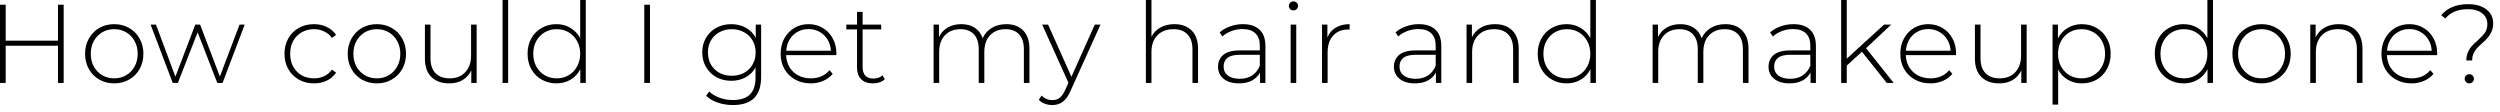 <?xml version="1.0" encoding="UTF-8"?> <svg xmlns="http://www.w3.org/2000/svg" width="358" height="16" viewBox="0 0 358 16" fill="none"><path d="M9.119 0.675V11.875H8.303V6.547H0.815V11.875H-0.001V0.675H0.815V5.827H8.303V0.675H9.119ZM16.358 11.939C15.569 11.939 14.854 11.758 14.214 11.395C13.585 11.032 13.089 10.531 12.726 9.891C12.364 9.24 12.182 8.51 12.182 7.699C12.182 6.888 12.364 6.163 12.726 5.523C13.089 4.872 13.585 4.366 14.214 4.003C14.854 3.64 15.569 3.459 16.358 3.459C17.148 3.459 17.857 3.64 18.486 4.003C19.126 4.366 19.628 4.872 19.99 5.523C20.353 6.163 20.534 6.888 20.534 7.699C20.534 8.51 20.353 9.24 19.99 9.891C19.628 10.531 19.126 11.032 18.486 11.395C17.857 11.758 17.148 11.939 16.358 11.939ZM16.358 11.219C16.998 11.219 17.569 11.07 18.07 10.771C18.582 10.472 18.982 10.056 19.27 9.523C19.569 8.99 19.718 8.382 19.718 7.699C19.718 7.016 19.569 6.408 19.27 5.875C18.982 5.342 18.582 4.926 18.07 4.627C17.569 4.328 16.998 4.179 16.358 4.179C15.718 4.179 15.142 4.328 14.63 4.627C14.129 4.926 13.729 5.342 13.43 5.875C13.142 6.408 12.998 7.016 12.998 7.699C12.998 8.382 13.142 8.99 13.43 9.523C13.729 10.056 14.129 10.472 14.63 10.771C15.142 11.07 15.718 11.219 16.358 11.219ZM35.038 3.523L31.87 11.875H31.118L28.302 4.627L25.47 11.875H24.734L21.566 3.523H22.334L25.118 10.979L27.966 3.523H28.654L31.486 10.963L34.302 3.523H35.038ZM44.96 11.939C44.149 11.939 43.424 11.758 42.784 11.395C42.144 11.032 41.642 10.531 41.28 9.891C40.917 9.24 40.736 8.51 40.736 7.699C40.736 6.878 40.917 6.147 41.28 5.507C41.642 4.856 42.144 4.355 42.784 4.003C43.424 3.64 44.149 3.459 44.96 3.459C45.632 3.459 46.24 3.592 46.784 3.859C47.339 4.115 47.786 4.494 48.128 4.995L47.536 5.427C47.237 5.011 46.864 4.702 46.416 4.499C45.978 4.286 45.493 4.179 44.96 4.179C44.309 4.179 43.722 4.328 43.2 4.627C42.688 4.915 42.282 5.326 41.984 5.859C41.696 6.392 41.552 7.006 41.552 7.699C41.552 8.392 41.696 9.006 41.984 9.539C42.282 10.072 42.688 10.488 43.2 10.787C43.722 11.075 44.309 11.219 44.96 11.219C45.493 11.219 45.978 11.118 46.416 10.915C46.864 10.702 47.237 10.387 47.536 9.971L48.128 10.403C47.786 10.904 47.339 11.288 46.784 11.555C46.24 11.811 45.632 11.939 44.96 11.939ZM53.966 11.939C53.177 11.939 52.462 11.758 51.822 11.395C51.193 11.032 50.697 10.531 50.334 9.891C49.972 9.24 49.79 8.51 49.79 7.699C49.79 6.888 49.972 6.163 50.334 5.523C50.697 4.872 51.193 4.366 51.822 4.003C52.462 3.64 53.177 3.459 53.966 3.459C54.756 3.459 55.465 3.64 56.094 4.003C56.734 4.366 57.236 4.872 57.598 5.523C57.961 6.163 58.142 6.888 58.142 7.699C58.142 8.51 57.961 9.24 57.598 9.891C57.236 10.531 56.734 11.032 56.094 11.395C55.465 11.758 54.756 11.939 53.966 11.939ZM53.966 11.219C54.606 11.219 55.177 11.07 55.678 10.771C56.19 10.472 56.59 10.056 56.878 9.523C57.177 8.99 57.326 8.382 57.326 7.699C57.326 7.016 57.177 6.408 56.878 5.875C56.59 5.342 56.19 4.926 55.678 4.627C55.177 4.328 54.606 4.179 53.966 4.179C53.326 4.179 52.75 4.328 52.238 4.627C51.737 4.926 51.337 5.342 51.038 5.875C50.75 6.408 50.606 7.016 50.606 7.699C50.606 8.382 50.75 8.99 51.038 9.523C51.337 10.056 51.737 10.472 52.238 10.771C52.75 11.07 53.326 11.219 53.966 11.219ZM68.256 3.523V11.875H67.488V10.083C67.211 10.67 66.8 11.128 66.256 11.459C65.712 11.779 65.072 11.939 64.336 11.939C63.248 11.939 62.395 11.635 61.776 11.027C61.157 10.419 60.848 9.544 60.848 8.403V3.523H61.648V8.339C61.648 9.278 61.888 9.992 62.368 10.483C62.848 10.974 63.526 11.219 64.4 11.219C65.339 11.219 66.08 10.926 66.624 10.339C67.179 9.752 67.456 8.963 67.456 7.971V3.523H68.256ZM71.967 0.003H72.767V11.875H71.967V0.003ZM83.883 0.003V11.875H83.099V9.907C82.769 10.558 82.305 11.059 81.707 11.411C81.11 11.763 80.433 11.939 79.675 11.939C78.897 11.939 78.192 11.758 77.563 11.395C76.934 11.032 76.438 10.531 76.075 9.891C75.723 9.251 75.547 8.52 75.547 7.699C75.547 6.878 75.723 6.147 76.075 5.507C76.438 4.856 76.934 4.355 77.563 4.003C78.192 3.64 78.897 3.459 79.675 3.459C80.422 3.459 81.088 3.635 81.675 3.987C82.272 4.339 82.742 4.83 83.083 5.459V0.003H83.883ZM79.723 11.219C80.363 11.219 80.934 11.07 81.435 10.771C81.947 10.472 82.347 10.056 82.635 9.523C82.934 8.99 83.083 8.382 83.083 7.699C83.083 7.016 82.934 6.408 82.635 5.875C82.347 5.342 81.947 4.926 81.435 4.627C80.934 4.328 80.363 4.179 79.723 4.179C79.083 4.179 78.507 4.328 77.995 4.627C77.494 4.926 77.094 5.342 76.795 5.875C76.507 6.408 76.363 7.016 76.363 7.699C76.363 8.382 76.507 8.99 76.795 9.523C77.094 10.056 77.494 10.472 77.995 10.771C78.507 11.07 79.083 11.219 79.723 11.219ZM92.261 0.675H93.077V11.875H92.261V0.675ZM108.993 3.523V10.979C108.993 12.366 108.657 13.39 107.985 14.051C107.313 14.712 106.3 15.043 104.945 15.043C104.177 15.043 103.452 14.926 102.769 14.691C102.087 14.456 101.537 14.131 101.121 13.715L101.553 13.107C101.969 13.491 102.471 13.79 103.057 14.003C103.644 14.216 104.268 14.323 104.929 14.323C106.039 14.323 106.86 14.056 107.393 13.523C107.927 13 108.193 12.184 108.193 11.075V9.667C107.852 10.275 107.377 10.744 106.769 11.075C106.161 11.406 105.479 11.571 104.721 11.571C103.943 11.571 103.233 11.4 102.593 11.059C101.964 10.707 101.468 10.222 101.105 9.603C100.743 8.984 100.561 8.286 100.561 7.507C100.561 6.728 100.743 6.03 101.105 5.411C101.468 4.792 101.964 4.312 102.593 3.971C103.233 3.63 103.943 3.459 104.721 3.459C105.489 3.459 106.183 3.63 106.801 3.971C107.42 4.312 107.895 4.792 108.225 5.411V3.523H108.993ZM104.785 10.851C105.436 10.851 106.023 10.712 106.545 10.435C107.068 10.147 107.473 9.752 107.761 9.251C108.06 8.739 108.209 8.158 108.209 7.507C108.209 6.856 108.06 6.28 107.761 5.779C107.473 5.278 107.068 4.888 106.545 4.611C106.023 4.323 105.436 4.179 104.785 4.179C104.135 4.179 103.548 4.323 103.025 4.611C102.513 4.888 102.108 5.278 101.809 5.779C101.521 6.28 101.377 6.856 101.377 7.507C101.377 8.158 101.521 8.739 101.809 9.251C102.108 9.752 102.513 10.147 103.025 10.435C103.548 10.712 104.135 10.851 104.785 10.851ZM119.756 7.891H112.572C112.593 8.542 112.758 9.123 113.068 9.635C113.377 10.136 113.793 10.526 114.316 10.803C114.849 11.08 115.446 11.219 116.108 11.219C116.652 11.219 117.153 11.123 117.612 10.931C118.081 10.728 118.47 10.435 118.78 10.051L119.244 10.579C118.881 11.016 118.422 11.352 117.868 11.587C117.324 11.822 116.732 11.939 116.092 11.939C115.26 11.939 114.518 11.758 113.868 11.395C113.217 11.032 112.705 10.531 112.332 9.891C111.969 9.251 111.788 8.52 111.788 7.699C111.788 6.888 111.958 6.163 112.3 5.523C112.652 4.872 113.132 4.366 113.74 4.003C114.348 3.64 115.03 3.459 115.788 3.459C116.545 3.459 117.222 3.64 117.82 4.003C118.428 4.355 118.902 4.851 119.244 5.491C119.596 6.131 119.772 6.856 119.772 7.667L119.756 7.891ZM115.788 4.163C115.201 4.163 114.673 4.296 114.204 4.563C113.734 4.819 113.356 5.187 113.068 5.667C112.79 6.136 112.63 6.67 112.588 7.267H118.988C118.956 6.67 118.796 6.136 118.508 5.667C118.22 5.198 117.841 4.83 117.372 4.563C116.902 4.296 116.374 4.163 115.788 4.163ZM126.711 11.347C126.508 11.539 126.252 11.688 125.943 11.795C125.644 11.891 125.329 11.939 124.999 11.939C124.273 11.939 123.713 11.742 123.319 11.347C122.924 10.942 122.727 10.382 122.727 9.667V4.211H121.191V3.523H122.727V1.699H123.527V3.523H126.183V4.211H123.527V9.587C123.527 10.131 123.655 10.547 123.911 10.835C124.177 11.112 124.567 11.251 125.079 11.251C125.601 11.251 126.033 11.096 126.375 10.787L126.711 11.347ZM144.091 3.459C145.126 3.459 145.936 3.763 146.523 4.371C147.12 4.979 147.419 5.854 147.419 6.995V11.875H146.619V7.059C146.619 6.12 146.39 5.406 145.931 4.915C145.472 4.424 144.832 4.179 144.011 4.179C143.072 4.179 142.326 4.472 141.771 5.059C141.227 5.646 140.955 6.435 140.955 7.427V11.875H140.155V7.059C140.155 6.12 139.926 5.406 139.467 4.915C139.008 4.424 138.368 4.179 137.547 4.179C136.608 4.179 135.862 4.472 135.307 5.059C134.763 5.646 134.491 6.435 134.491 7.427V11.875H133.691V3.523H134.459V5.315C134.736 4.728 135.147 4.275 135.691 3.955C136.246 3.624 136.902 3.459 137.659 3.459C138.416 3.459 139.056 3.63 139.579 3.971C140.112 4.312 140.491 4.814 140.715 5.475C140.992 4.856 141.424 4.366 142.011 4.003C142.608 3.64 143.302 3.459 144.091 3.459ZM157.59 3.523L153.302 13.011C152.982 13.747 152.609 14.27 152.182 14.579C151.766 14.888 151.27 15.043 150.694 15.043C150.31 15.043 149.947 14.979 149.606 14.851C149.275 14.723 148.993 14.536 148.758 14.291L149.158 13.683C149.585 14.12 150.102 14.339 150.71 14.339C151.115 14.339 151.462 14.227 151.75 14.003C152.038 13.779 152.305 13.395 152.55 12.851L152.998 11.843L149.238 3.523H150.086L153.43 10.995L156.774 3.523H157.59ZM168.169 3.459C169.214 3.459 170.041 3.763 170.649 4.371C171.257 4.979 171.561 5.854 171.561 6.995V11.875H170.761V7.059C170.761 6.12 170.521 5.406 170.041 4.915C169.571 4.424 168.91 4.179 168.057 4.179C167.075 4.179 166.302 4.472 165.737 5.059C165.171 5.646 164.889 6.435 164.889 7.427V11.875H164.089V0.003H164.889V5.267C165.177 4.691 165.603 4.248 166.169 3.939C166.734 3.619 167.401 3.459 168.169 3.459ZM177.99 3.459C179.025 3.459 179.819 3.726 180.374 4.259C180.929 4.782 181.206 5.555 181.206 6.579V11.875H180.438V10.387C180.171 10.878 179.782 11.262 179.27 11.539C178.758 11.806 178.145 11.939 177.43 11.939C176.502 11.939 175.766 11.72 175.222 11.283C174.689 10.846 174.422 10.27 174.422 9.555C174.422 8.862 174.667 8.302 175.158 7.875C175.659 7.438 176.454 7.219 177.542 7.219H180.406V6.547C180.406 5.768 180.193 5.176 179.766 4.771C179.35 4.366 178.737 4.163 177.926 4.163C177.371 4.163 176.838 4.259 176.326 4.451C175.825 4.643 175.398 4.899 175.046 5.219L174.646 4.643C175.062 4.27 175.563 3.982 176.15 3.779C176.737 3.566 177.35 3.459 177.99 3.459ZM177.542 11.283C178.235 11.283 178.822 11.123 179.302 10.803C179.793 10.483 180.161 10.019 180.406 9.411V7.843H177.558C176.737 7.843 176.139 7.992 175.766 8.291C175.403 8.59 175.222 9 175.222 9.523C175.222 10.067 175.425 10.499 175.83 10.819C176.235 11.128 176.806 11.283 177.542 11.283ZM184.822 3.523H185.622V11.875H184.822V3.523ZM185.222 1.491C185.041 1.491 184.886 1.432 184.758 1.315C184.63 1.187 184.566 1.032 184.566 0.851C184.566 0.67 184.63 0.515 184.758 0.387C184.886 0.259 185.041 0.195 185.222 0.195C185.404 0.195 185.558 0.259 185.686 0.387C185.814 0.504 185.878 0.654 185.878 0.835C185.878 1.016 185.814 1.171 185.686 1.299C185.558 1.427 185.404 1.491 185.222 1.491ZM190.082 5.347C190.338 4.739 190.738 4.275 191.282 3.955C191.826 3.624 192.487 3.459 193.266 3.459V4.243L193.074 4.227C192.146 4.227 191.421 4.52 190.898 5.107C190.375 5.683 190.114 6.488 190.114 7.523V11.875H189.314V3.523H190.082V5.347ZM203.176 3.459C204.211 3.459 205.006 3.726 205.56 4.259C206.115 4.782 206.392 5.555 206.392 6.579V11.875H205.624V10.387C205.358 10.878 204.968 11.262 204.456 11.539C203.944 11.806 203.331 11.939 202.616 11.939C201.688 11.939 200.952 11.72 200.408 11.283C199.875 10.846 199.608 10.27 199.608 9.555C199.608 8.862 199.854 8.302 200.344 7.875C200.846 7.438 201.64 7.219 202.728 7.219H205.592V6.547C205.592 5.768 205.379 5.176 204.952 4.771C204.536 4.366 203.923 4.163 203.112 4.163C202.558 4.163 202.024 4.259 201.512 4.451C201.011 4.643 200.584 4.899 200.232 5.219L199.832 4.643C200.248 4.27 200.75 3.982 201.336 3.779C201.923 3.566 202.536 3.459 203.176 3.459ZM202.728 11.283C203.422 11.283 204.008 11.123 204.488 10.803C204.979 10.483 205.347 10.019 205.592 9.411V7.843H202.744C201.923 7.843 201.326 7.992 200.952 8.291C200.59 8.59 200.408 9 200.408 9.523C200.408 10.067 200.611 10.499 201.016 10.819C201.422 11.128 201.992 11.283 202.728 11.283ZM214.089 3.459C215.134 3.459 215.961 3.763 216.569 4.371C217.177 4.979 217.481 5.854 217.481 6.995V11.875H216.681V7.059C216.681 6.12 216.441 5.406 215.961 4.915C215.491 4.424 214.83 4.179 213.977 4.179C212.995 4.179 212.222 4.472 211.657 5.059C211.091 5.646 210.809 6.435 210.809 7.427V11.875H210.009V3.523H210.777V5.331C211.065 4.744 211.491 4.286 212.057 3.955C212.633 3.624 213.31 3.459 214.089 3.459ZM228.534 0.003V11.875H227.75V9.907C227.419 10.558 226.955 11.059 226.358 11.411C225.76 11.763 225.083 11.939 224.326 11.939C223.547 11.939 222.843 11.758 222.214 11.395C221.584 11.032 221.088 10.531 220.726 9.891C220.374 9.251 220.198 8.52 220.198 7.699C220.198 6.878 220.374 6.147 220.726 5.507C221.088 4.856 221.584 4.355 222.214 4.003C222.843 3.64 223.547 3.459 224.326 3.459C225.072 3.459 225.739 3.635 226.326 3.987C226.923 4.339 227.392 4.83 227.734 5.459V0.003H228.534ZM224.374 11.219C225.014 11.219 225.584 11.07 226.086 10.771C226.598 10.472 226.998 10.056 227.286 9.523C227.584 8.99 227.734 8.382 227.734 7.699C227.734 7.016 227.584 6.408 227.286 5.875C226.998 5.342 226.598 4.926 226.086 4.627C225.584 4.328 225.014 4.179 224.374 4.179C223.734 4.179 223.158 4.328 222.646 4.627C222.144 4.926 221.744 5.342 221.446 5.875C221.158 6.408 221.014 7.016 221.014 7.699C221.014 8.382 221.158 8.99 221.446 9.523C221.744 10.056 222.144 10.472 222.646 10.771C223.158 11.07 223.734 11.219 224.374 11.219ZM247.056 3.459C248.091 3.459 248.901 3.763 249.488 4.371C250.085 4.979 250.384 5.854 250.384 6.995V11.875H249.584V7.059C249.584 6.12 249.355 5.406 248.896 4.915C248.437 4.424 247.797 4.179 246.976 4.179C246.037 4.179 245.291 4.472 244.736 5.059C244.192 5.646 243.92 6.435 243.92 7.427V11.875H243.12V7.059C243.12 6.12 242.891 5.406 242.432 4.915C241.973 4.424 241.333 4.179 240.512 4.179C239.573 4.179 238.827 4.472 238.272 5.059C237.728 5.646 237.456 6.435 237.456 7.427V11.875H236.656V3.523H237.424V5.315C237.701 4.728 238.112 4.275 238.656 3.955C239.211 3.624 239.867 3.459 240.624 3.459C241.381 3.459 242.021 3.63 242.544 3.971C243.077 4.312 243.456 4.814 243.68 5.475C243.957 4.856 244.389 4.366 244.976 4.003C245.573 3.64 246.267 3.459 247.056 3.459ZM256.823 3.459C257.858 3.459 258.653 3.726 259.207 4.259C259.762 4.782 260.039 5.555 260.039 6.579V11.875H259.271V10.387C259.005 10.878 258.615 11.262 258.103 11.539C257.591 11.806 256.978 11.939 256.263 11.939C255.335 11.939 254.599 11.72 254.055 11.283C253.522 10.846 253.255 10.27 253.255 9.555C253.255 8.862 253.501 8.302 253.991 7.875C254.493 7.438 255.287 7.219 256.375 7.219H259.239V6.547C259.239 5.768 259.026 5.176 258.599 4.771C258.183 4.366 257.57 4.163 256.759 4.163C256.205 4.163 255.671 4.259 255.159 4.451C254.658 4.643 254.231 4.899 253.879 5.219L253.479 4.643C253.895 4.27 254.397 3.982 254.983 3.779C255.57 3.566 256.183 3.459 256.823 3.459ZM256.375 11.283C257.069 11.283 257.655 11.123 258.135 10.803C258.626 10.483 258.994 10.019 259.239 9.411V7.843H256.391C255.57 7.843 254.973 7.992 254.599 8.291C254.237 8.59 254.055 9 254.055 9.523C254.055 10.067 254.258 10.499 254.663 10.819C255.069 11.128 255.639 11.283 256.375 11.283ZM266.631 7.411L264.455 9.395V11.875H263.655V0.003H264.455V8.403L269.799 3.523H270.823L267.223 6.899L271.175 11.875H270.183L266.631 7.411ZM280.094 7.891H272.91C272.931 8.542 273.097 9.123 273.406 9.635C273.715 10.136 274.131 10.526 274.654 10.803C275.187 11.08 275.785 11.219 276.446 11.219C276.99 11.219 277.491 11.123 277.95 10.931C278.419 10.728 278.809 10.435 279.118 10.051L279.582 10.579C279.219 11.016 278.761 11.352 278.206 11.587C277.662 11.822 277.07 11.939 276.43 11.939C275.598 11.939 274.857 11.758 274.206 11.395C273.555 11.032 273.043 10.531 272.67 9.891C272.307 9.251 272.126 8.52 272.126 7.699C272.126 6.888 272.297 6.163 272.638 5.523C272.99 4.872 273.47 4.366 274.078 4.003C274.686 3.64 275.369 3.459 276.126 3.459C276.883 3.459 277.561 3.64 278.158 4.003C278.766 4.355 279.241 4.851 279.582 5.491C279.934 6.131 280.11 6.856 280.11 7.667L280.094 7.891ZM276.126 4.163C275.539 4.163 275.011 4.296 274.542 4.563C274.073 4.819 273.694 5.187 273.406 5.667C273.129 6.136 272.969 6.67 272.926 7.267H279.326C279.294 6.67 279.134 6.136 278.846 5.667C278.558 5.198 278.179 4.83 277.71 4.563C277.241 4.296 276.713 4.163 276.126 4.163ZM290.217 3.523V11.875H289.449V10.083C289.171 10.67 288.761 11.128 288.217 11.459C287.673 11.779 287.033 11.939 286.297 11.939C285.209 11.939 284.355 11.635 283.737 11.027C283.118 10.419 282.809 9.544 282.809 8.403V3.523H283.609V8.339C283.609 9.278 283.849 9.992 284.329 10.483C284.809 10.974 285.486 11.219 286.361 11.219C287.299 11.219 288.041 10.926 288.585 10.339C289.139 9.752 289.417 8.963 289.417 7.971V3.523H290.217ZM298.12 3.459C298.899 3.459 299.603 3.64 300.232 4.003C300.861 4.366 301.352 4.867 301.704 5.507C302.067 6.147 302.248 6.878 302.248 7.699C302.248 8.52 302.067 9.256 301.704 9.907C301.352 10.547 300.861 11.048 300.232 11.411C299.603 11.763 298.899 11.939 298.12 11.939C297.384 11.939 296.717 11.768 296.12 11.427C295.523 11.075 295.059 10.59 294.728 9.971V14.979H293.928V3.523H294.696V5.491C295.027 4.851 295.491 4.355 296.088 4.003C296.696 3.64 297.373 3.459 298.12 3.459ZM298.072 11.219C298.712 11.219 299.288 11.07 299.8 10.771C300.312 10.472 300.712 10.056 301 9.523C301.299 8.99 301.448 8.382 301.448 7.699C301.448 7.016 301.299 6.408 301 5.875C300.712 5.342 300.312 4.926 299.8 4.627C299.288 4.328 298.712 4.179 298.072 4.179C297.432 4.179 296.856 4.328 296.344 4.627C295.843 4.926 295.443 5.342 295.144 5.875C294.856 6.408 294.712 7.016 294.712 7.699C294.712 8.382 294.856 8.99 295.144 9.523C295.443 10.056 295.843 10.472 296.344 10.771C296.856 11.07 297.432 11.219 298.072 11.219ZM316.898 0.003V11.875H316.114V9.907C315.783 10.558 315.319 11.059 314.722 11.411C314.125 11.763 313.447 11.939 312.69 11.939C311.911 11.939 311.207 11.758 310.578 11.395C309.949 11.032 309.453 10.531 309.09 9.891C308.738 9.251 308.562 8.52 308.562 7.699C308.562 6.878 308.738 6.147 309.09 5.507C309.453 4.856 309.949 4.355 310.578 4.003C311.207 3.64 311.911 3.459 312.69 3.459C313.437 3.459 314.103 3.635 314.69 3.987C315.287 4.339 315.757 4.83 316.098 5.459V0.003H316.898ZM312.738 11.219C313.378 11.219 313.949 11.07 314.45 10.771C314.962 10.472 315.362 10.056 315.65 9.523C315.949 8.99 316.098 8.382 316.098 7.699C316.098 7.016 315.949 6.408 315.65 5.875C315.362 5.342 314.962 4.926 314.45 4.627C313.949 4.328 313.378 4.179 312.738 4.179C312.098 4.179 311.522 4.328 311.01 4.627C310.509 4.926 310.109 5.342 309.81 5.875C309.522 6.408 309.378 7.016 309.378 7.699C309.378 8.382 309.522 8.99 309.81 9.523C310.109 10.056 310.509 10.472 311.01 10.771C311.522 11.07 312.098 11.219 312.738 11.219ZM323.855 11.939C323.066 11.939 322.351 11.758 321.711 11.395C321.082 11.032 320.586 10.531 320.223 9.891C319.86 9.24 319.679 8.51 319.679 7.699C319.679 6.888 319.86 6.163 320.223 5.523C320.586 4.872 321.082 4.366 321.711 4.003C322.351 3.64 323.066 3.459 323.855 3.459C324.644 3.459 325.354 3.64 325.983 4.003C326.623 4.366 327.124 4.872 327.487 5.523C327.85 6.163 328.031 6.888 328.031 7.699C328.031 8.51 327.85 9.24 327.487 9.891C327.124 10.531 326.623 11.032 325.983 11.395C325.354 11.758 324.644 11.939 323.855 11.939ZM323.855 11.219C324.495 11.219 325.066 11.07 325.567 10.771C326.079 10.472 326.479 10.056 326.767 9.523C327.066 8.99 327.215 8.382 327.215 7.699C327.215 7.016 327.066 6.408 326.767 5.875C326.479 5.342 326.079 4.926 325.567 4.627C325.066 4.328 324.495 4.179 323.855 4.179C323.215 4.179 322.639 4.328 322.127 4.627C321.626 4.926 321.226 5.342 320.927 5.875C320.639 6.408 320.495 7.016 320.495 7.699C320.495 8.382 320.639 8.99 320.927 9.523C321.226 10.056 321.626 10.472 322.127 10.771C322.639 11.07 323.215 11.219 323.855 11.219ZM334.913 3.459C335.958 3.459 336.785 3.763 337.393 4.371C338.001 4.979 338.305 5.854 338.305 6.995V11.875H337.505V7.059C337.505 6.12 337.265 5.406 336.785 4.915C336.316 4.424 335.654 4.179 334.801 4.179C333.82 4.179 333.046 4.472 332.481 5.059C331.916 5.646 331.633 6.435 331.633 7.427V11.875H330.833V3.523H331.601V5.331C331.889 4.744 332.316 4.286 332.881 3.955C333.457 3.624 334.134 3.459 334.913 3.459ZM348.99 7.891H341.806C341.827 8.542 341.993 9.123 342.302 9.635C342.611 10.136 343.027 10.526 343.55 10.803C344.083 11.08 344.681 11.219 345.342 11.219C345.886 11.219 346.387 11.123 346.846 10.931C347.315 10.728 347.705 10.435 348.014 10.051L348.478 10.579C348.115 11.016 347.657 11.352 347.102 11.587C346.558 11.822 345.966 11.939 345.326 11.939C344.494 11.939 343.753 11.758 343.102 11.395C342.451 11.032 341.939 10.531 341.566 9.891C341.203 9.251 341.022 8.52 341.022 7.699C341.022 6.888 341.193 6.163 341.534 5.523C341.886 4.872 342.366 4.366 342.974 4.003C343.582 3.64 344.265 3.459 345.022 3.459C345.779 3.459 346.457 3.64 347.054 4.003C347.662 4.355 348.137 4.851 348.478 5.491C348.83 6.131 349.006 6.856 349.006 7.667L348.99 7.891ZM345.022 4.163C344.435 4.163 343.907 4.296 343.438 4.563C342.969 4.819 342.59 5.187 342.302 5.667C342.025 6.136 341.865 6.67 341.822 7.267H348.222C348.19 6.67 348.03 6.136 347.742 5.667C347.454 5.198 347.075 4.83 346.606 4.563C346.137 4.296 345.609 4.163 345.022 4.163ZM353.18 8.659C353.18 8.211 353.254 7.822 353.404 7.491C353.553 7.15 353.729 6.862 353.932 6.627C354.145 6.392 354.428 6.12 354.78 5.811C355.26 5.384 355.612 5.011 355.836 4.691C356.07 4.36 356.188 3.944 356.188 3.443C356.188 2.814 355.942 2.302 355.452 1.907C354.961 1.512 354.273 1.315 353.388 1.315C352.673 1.315 352.054 1.427 351.532 1.651C351.009 1.864 350.556 2.195 350.172 2.643L349.58 2.179C350.465 1.123 351.75 0.595 353.436 0.595C354.524 0.595 355.393 0.846 356.044 1.347C356.694 1.838 357.02 2.499 357.02 3.331C357.02 3.779 356.945 4.174 356.796 4.515C356.657 4.846 356.481 5.134 356.268 5.379C356.065 5.614 355.788 5.886 355.436 6.195C355.105 6.494 354.849 6.744 354.668 6.947C354.486 7.15 354.332 7.395 354.204 7.683C354.076 7.96 354.012 8.286 354.012 8.659H353.18ZM353.596 11.939C353.414 11.939 353.26 11.875 353.132 11.747C353.004 11.619 352.94 11.464 352.94 11.283C352.94 11.102 353.004 10.947 353.132 10.819C353.26 10.691 353.414 10.627 353.596 10.627C353.788 10.627 353.948 10.691 354.076 10.819C354.204 10.947 354.268 11.102 354.268 11.283C354.268 11.464 354.204 11.619 354.076 11.747C353.948 11.875 353.788 11.939 353.596 11.939Z" fill="black"></path></svg> 